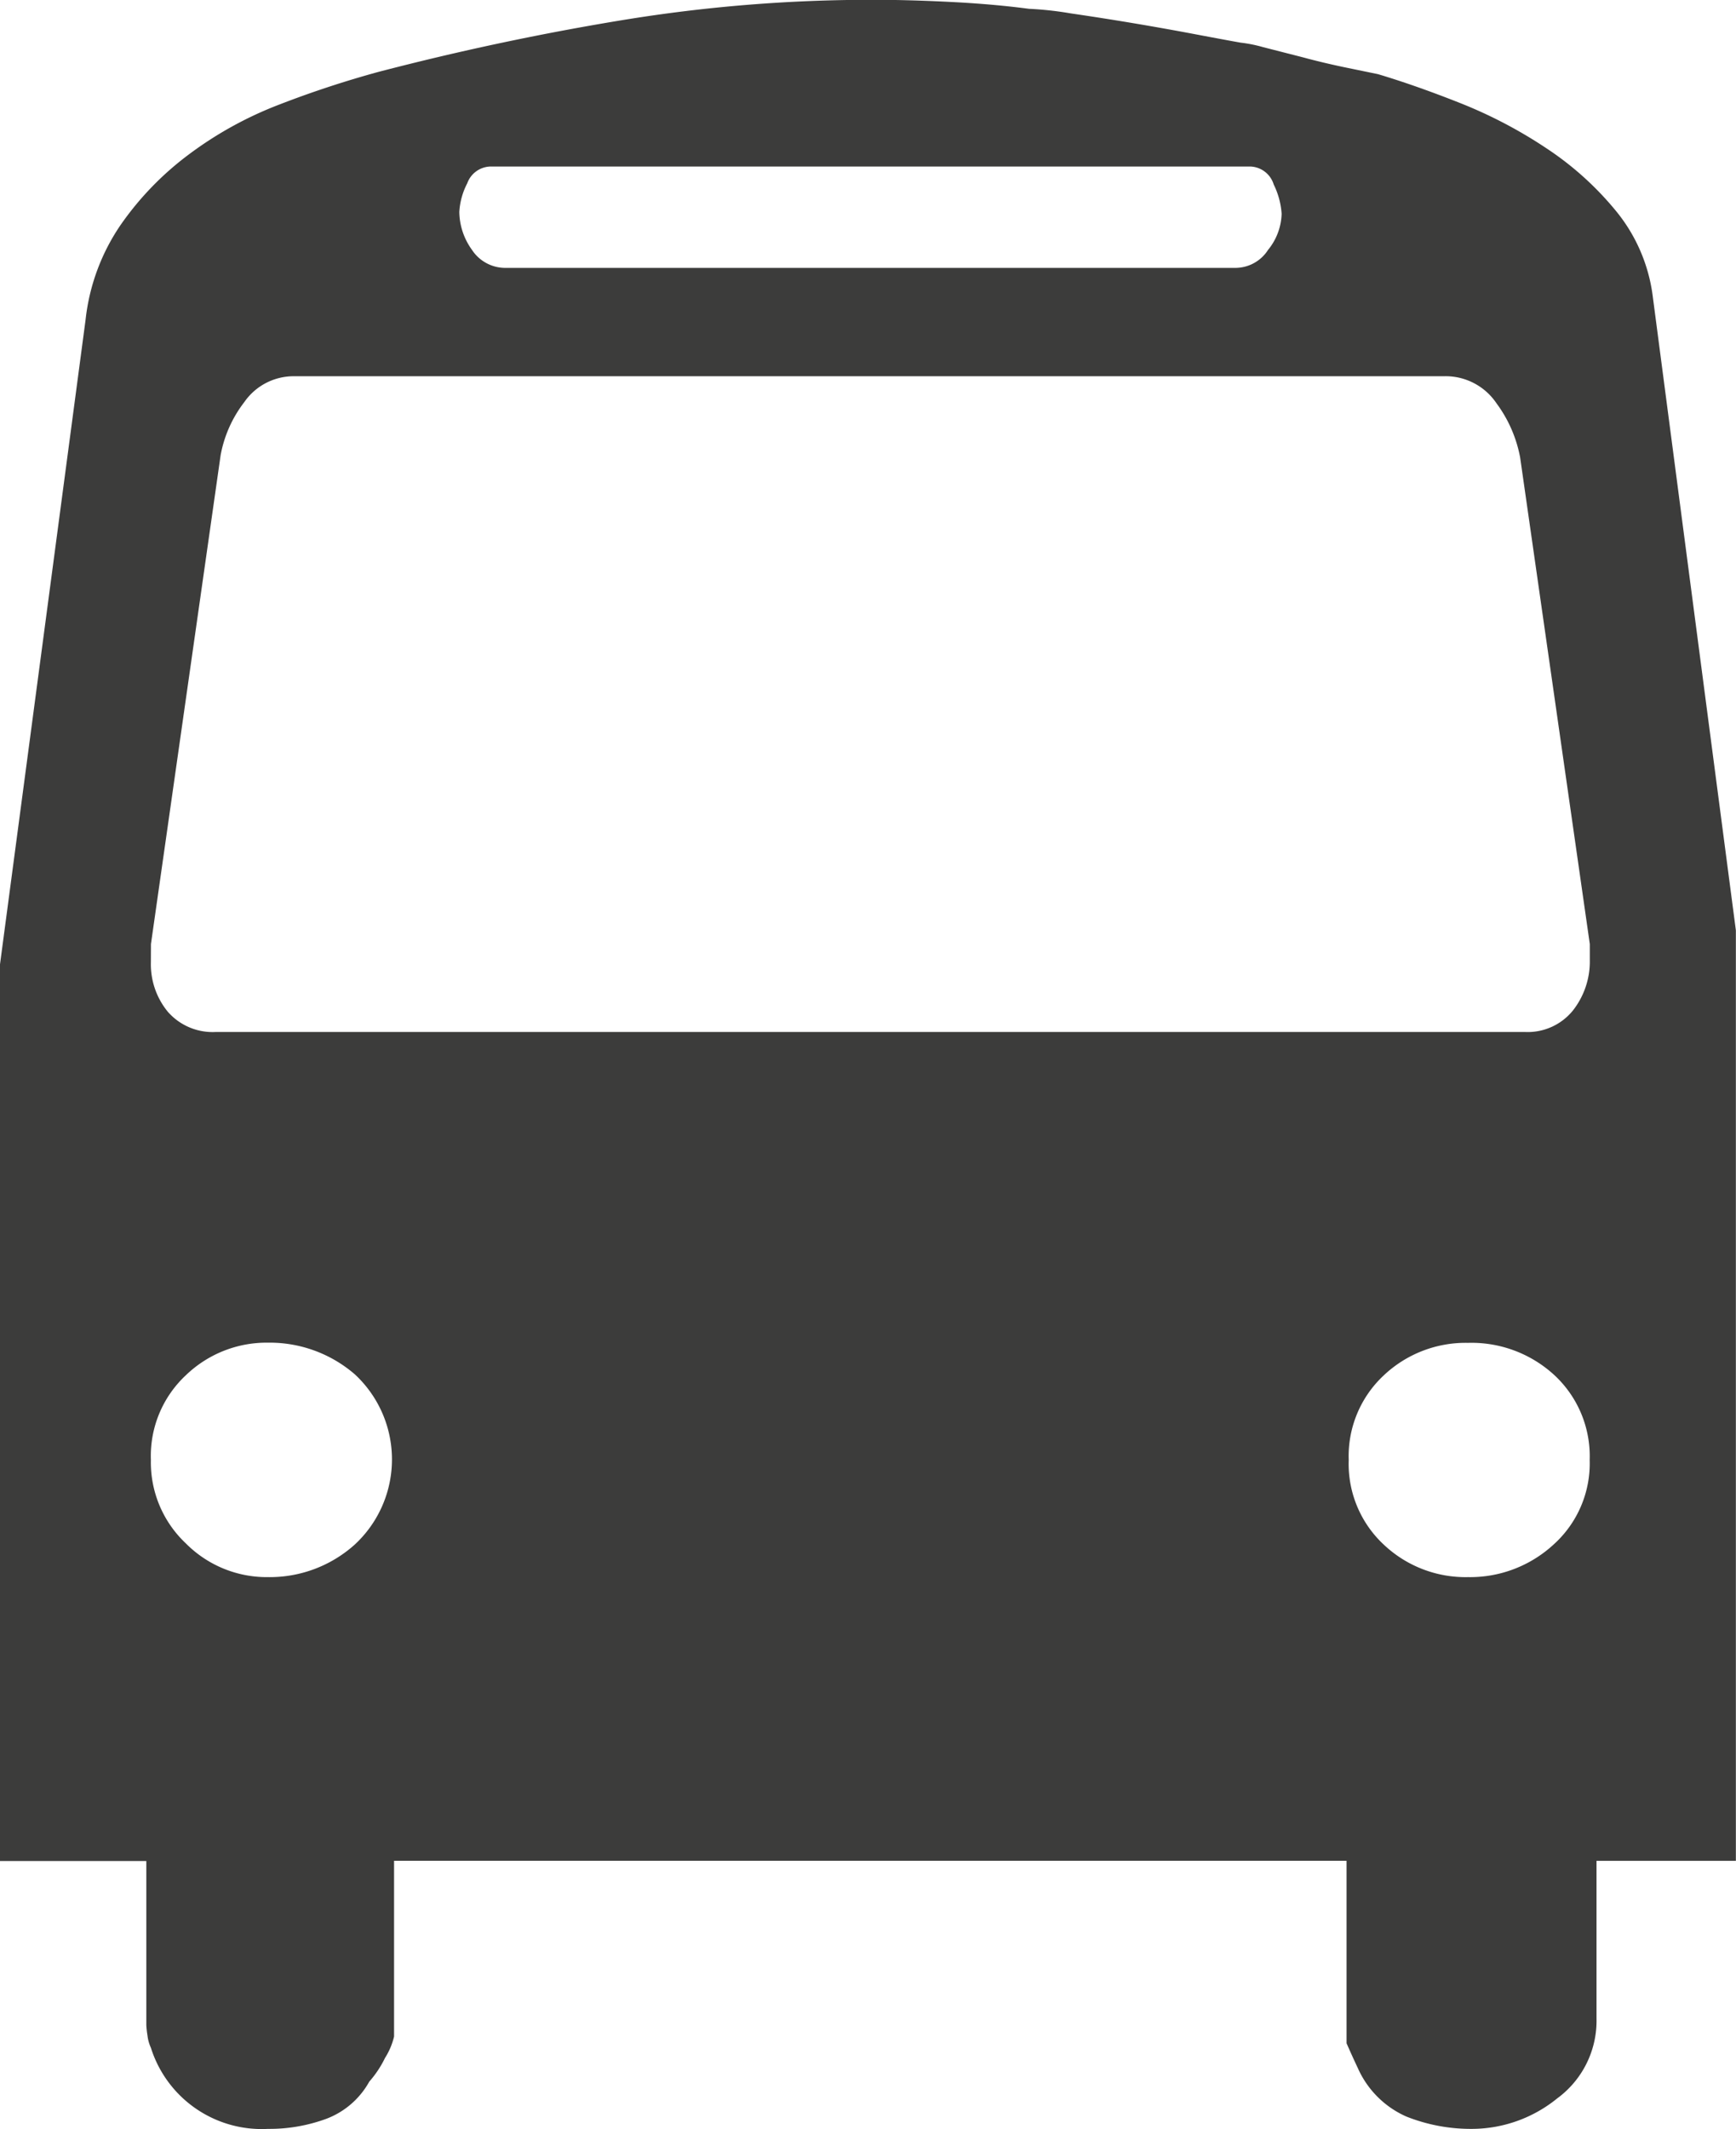 <?xml version="1.0" encoding="UTF-8"?>
<svg xmlns="http://www.w3.org/2000/svg" width="27.406" height="33.591" viewBox="0 0 27.406 33.591">
  <path id="Path_30" data-name="Path 30" d="M804.144 440.316h-2.31v-14.147L803.185 416a3.279 3.279 0 01.551-1.493 4.811 4.811 0 011.084-1.119 5.9 5.9 0 011.422-.783 16.047 16.047 0 011.564-.515q1.918-.5 3.856-.818a24.33 24.33 0 013.964-.32c.4 0 .823.013 1.262.036s.835.059 1.19.106a5.351 5.351 0 01.658.072 47.47 47.47 0 012.008.337c.308.058.534.1.676.125a2.193 2.193 0 01.355.071l.622.159c.225.061.45.114.676.161l.515.106q.6.179 1.315.463a7.291 7.291 0 011.351.711 4.919 4.919 0 011.1.995 2.647 2.647 0 01.569 1.315l1.315 10.024v14.68h-2.2v2.487a1.518 1.518 0 01-.622 1.262 2.143 2.143 0 01-1.333.48 2.758 2.758 0 01-1.048-.195 1.5 1.5 0 01-.765-.764 13.969 13.969 0 01-.178-.392v-2.879h-15.037v2.773a1.1 1.1 0 01-.143.338 1.651 1.651 0 01-.248.373 1.3 1.3 0 01-.676.586 2.6 2.6 0 01-.924.16 1.834 1.834 0 01-1.848-1.28.641.641 0 01-.054-.195 1.508 1.508 0 01-.018-.16zm.072-14.183a1.181 1.181 0 00.266.783.94.94 0 00.765.32H825.9a.919.919 0 00.765-.338 1.251 1.251 0 00.267-.8v-.249l-1.1-7.678a2.074 2.074 0 00-.373-.853.968.968 0 00-.835-.427H806.49a.948.948 0 00-.8.409 1.944 1.944 0 00-.373.836l-1.1 7.713zm0 7.856a1.754 1.754 0 00.551 1.315 1.8 1.8 0 001.3.533 2.008 2.008 0 001.369-.515 1.83 1.83 0 000-2.684 2.055 2.055 0 00-1.369-.5 1.837 1.837 0 00-1.3.515 1.741 1.741 0 00-.551 1.336zm4.869-19.692a1.043 1.043 0 00.2.6.629.629 0 00.551.284h11.517a.613.613 0 00.5-.284.94.94 0 00.214-.569 1.232 1.232 0 00-.125-.462.4.4 0 00-.373-.284h-11.986a.4.4 0 00-.373.266 1.112 1.112 0 00-.125.452zm14.041 19.692a1.739 1.739 0 00.551 1.333 1.879 1.879 0 001.333.515 1.945 1.945 0 001.351-.515 1.719 1.719 0 00.569-1.333 1.745 1.745 0 00-.551-1.333 1.931 1.931 0 00-1.369-.515 1.883 1.883 0 00-1.333.515 1.741 1.741 0 00-.551 1.333z" transform="translate(-801.834 -410.955)" fill="#3c3c3b"></path>
</svg>
